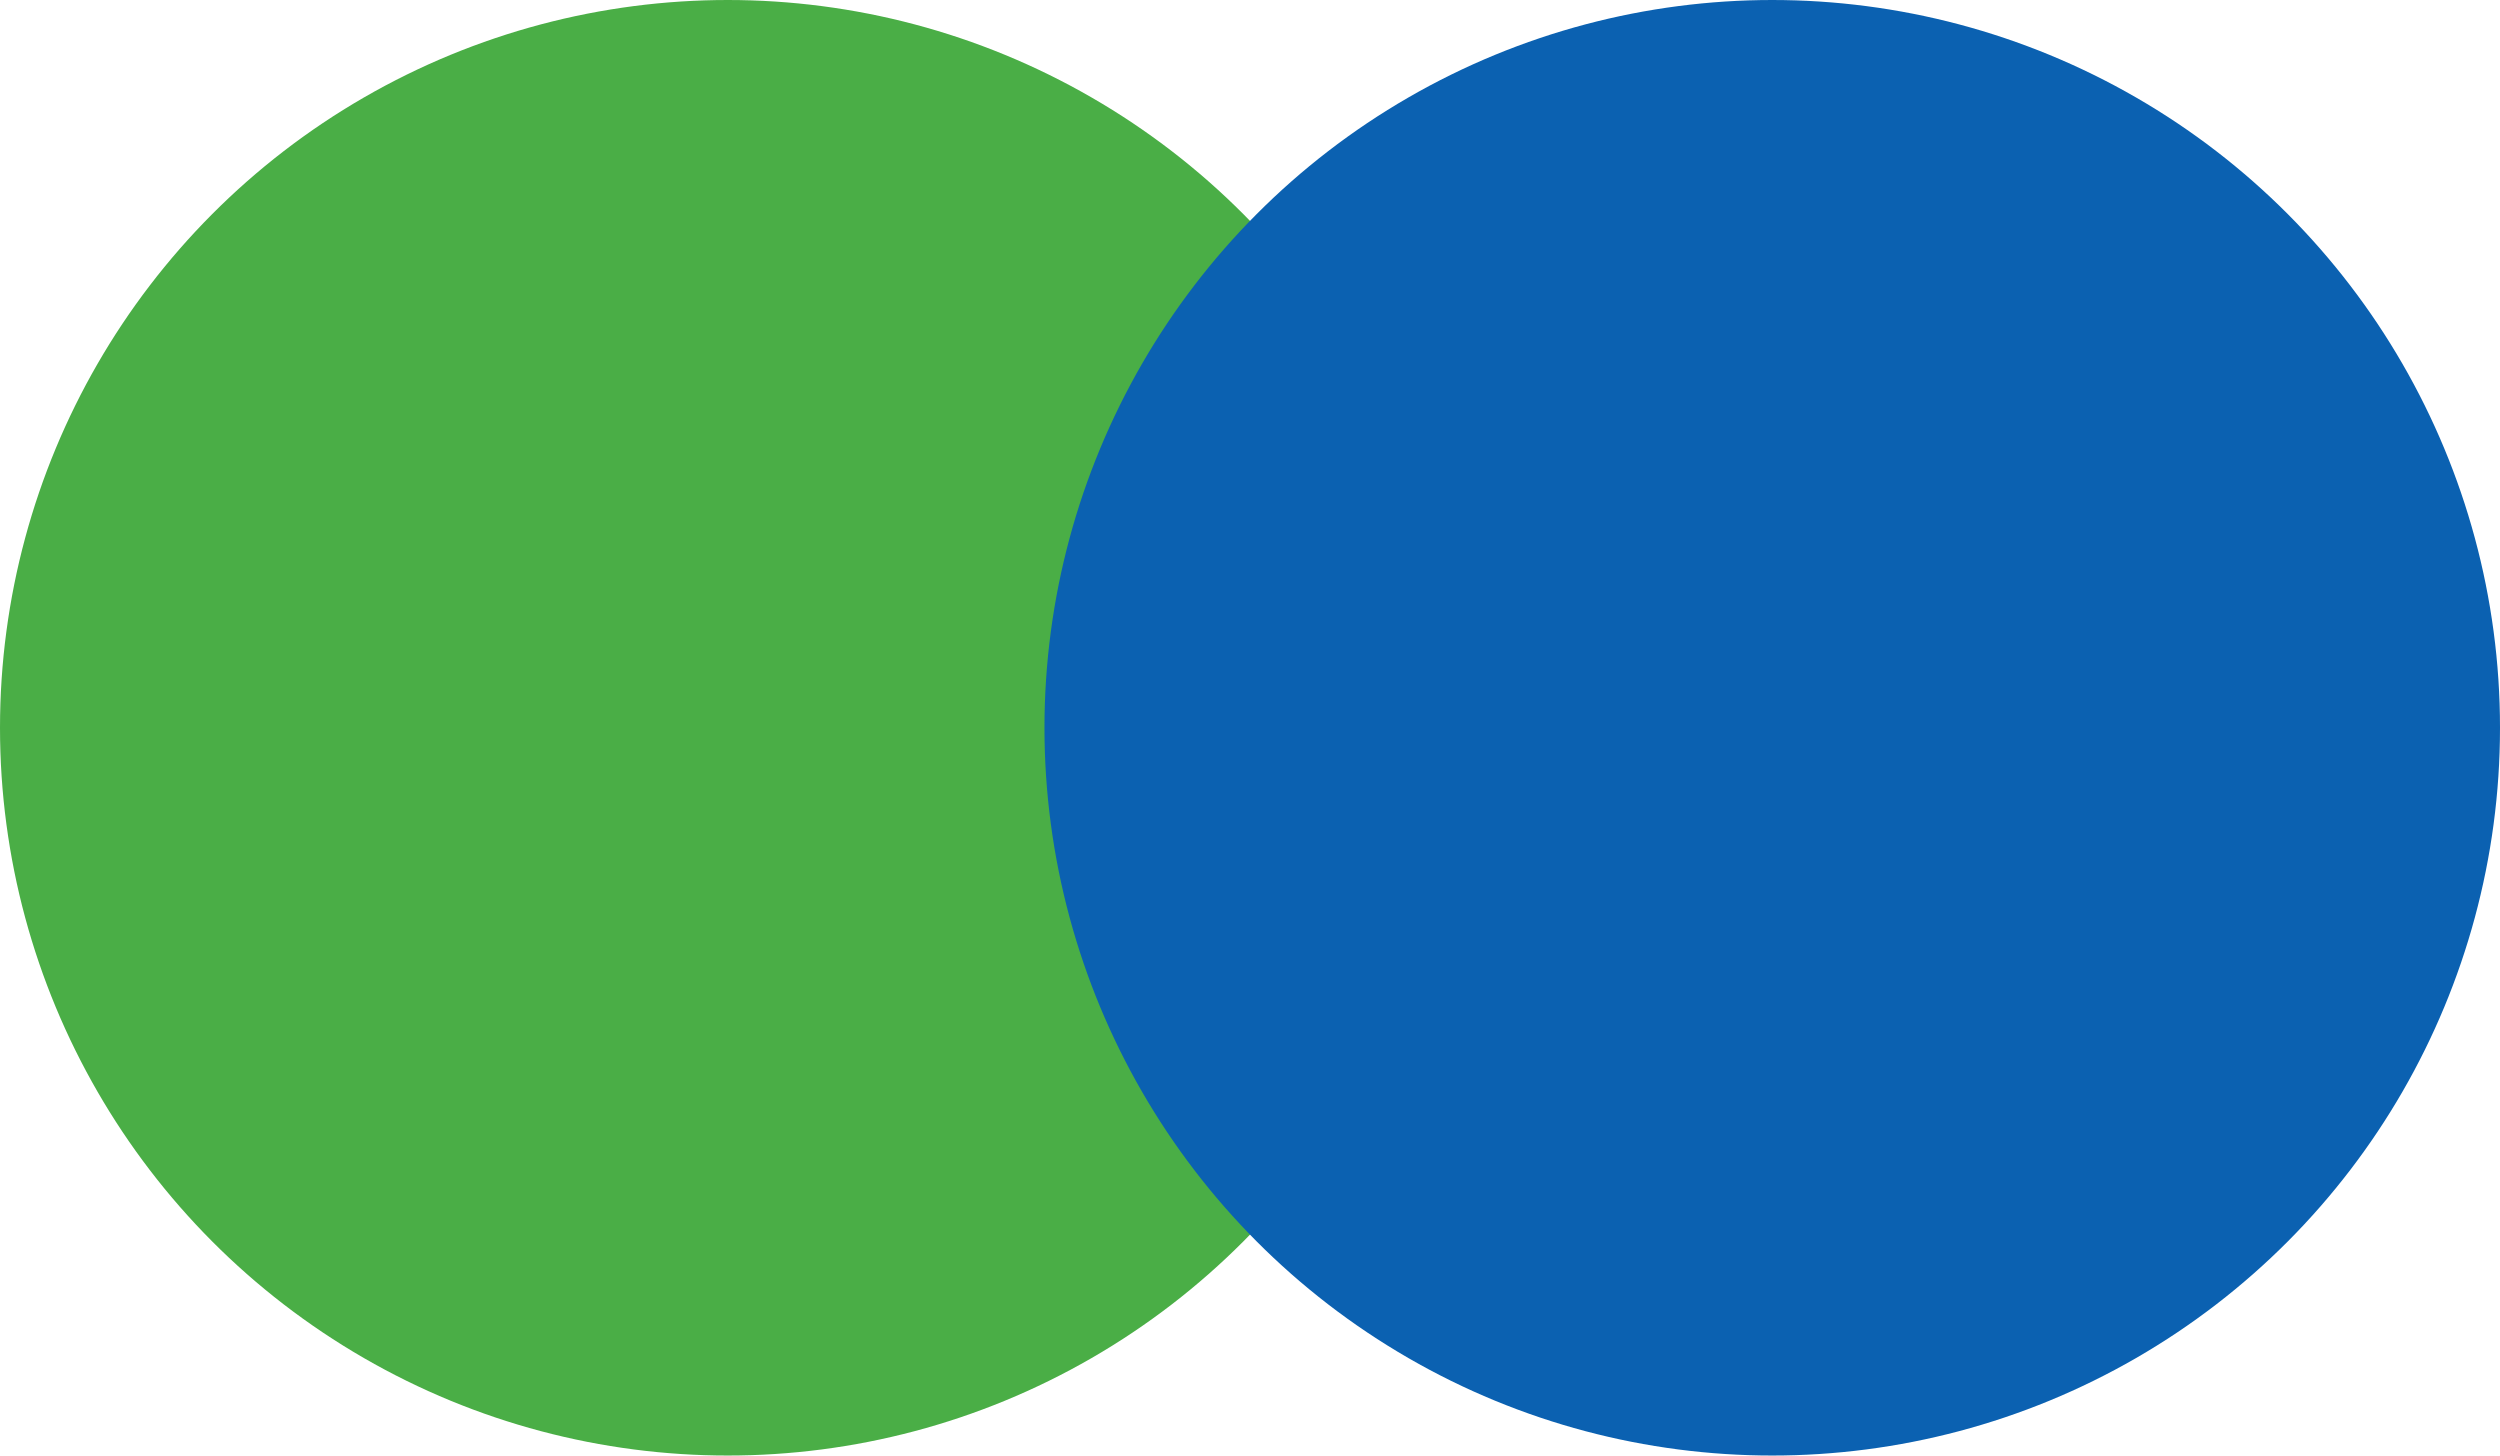 <?xml version="1.0" encoding="utf-8"?>
<!-- Generator: Adobe Illustrator 27.7.0, SVG Export Plug-In . SVG Version: 6.00 Build 0)  -->
<svg version="1.1" id="Layer_2_00000029751439692869405480000012853380969232714653_"
	 xmlns="http://www.w3.org/2000/svg" xmlns:xlink="http://www.w3.org/1999/xlink" x="0px" y="0px" viewBox="0 0 2384 1388"
	 style="enable-background:new 0 0 2384 1388;" xml:space="preserve">
<style type="text/css">
	.st0{fill:#4AAE46;}
	.st1{fill:#0B61B1;}
</style>
<g id="Layer_1-2">
	<circle class="st0" cx="694" cy="694" r="694"/>
	<circle class="st1" cx="1690" cy="694" r="694"/>
</g>
</svg>
